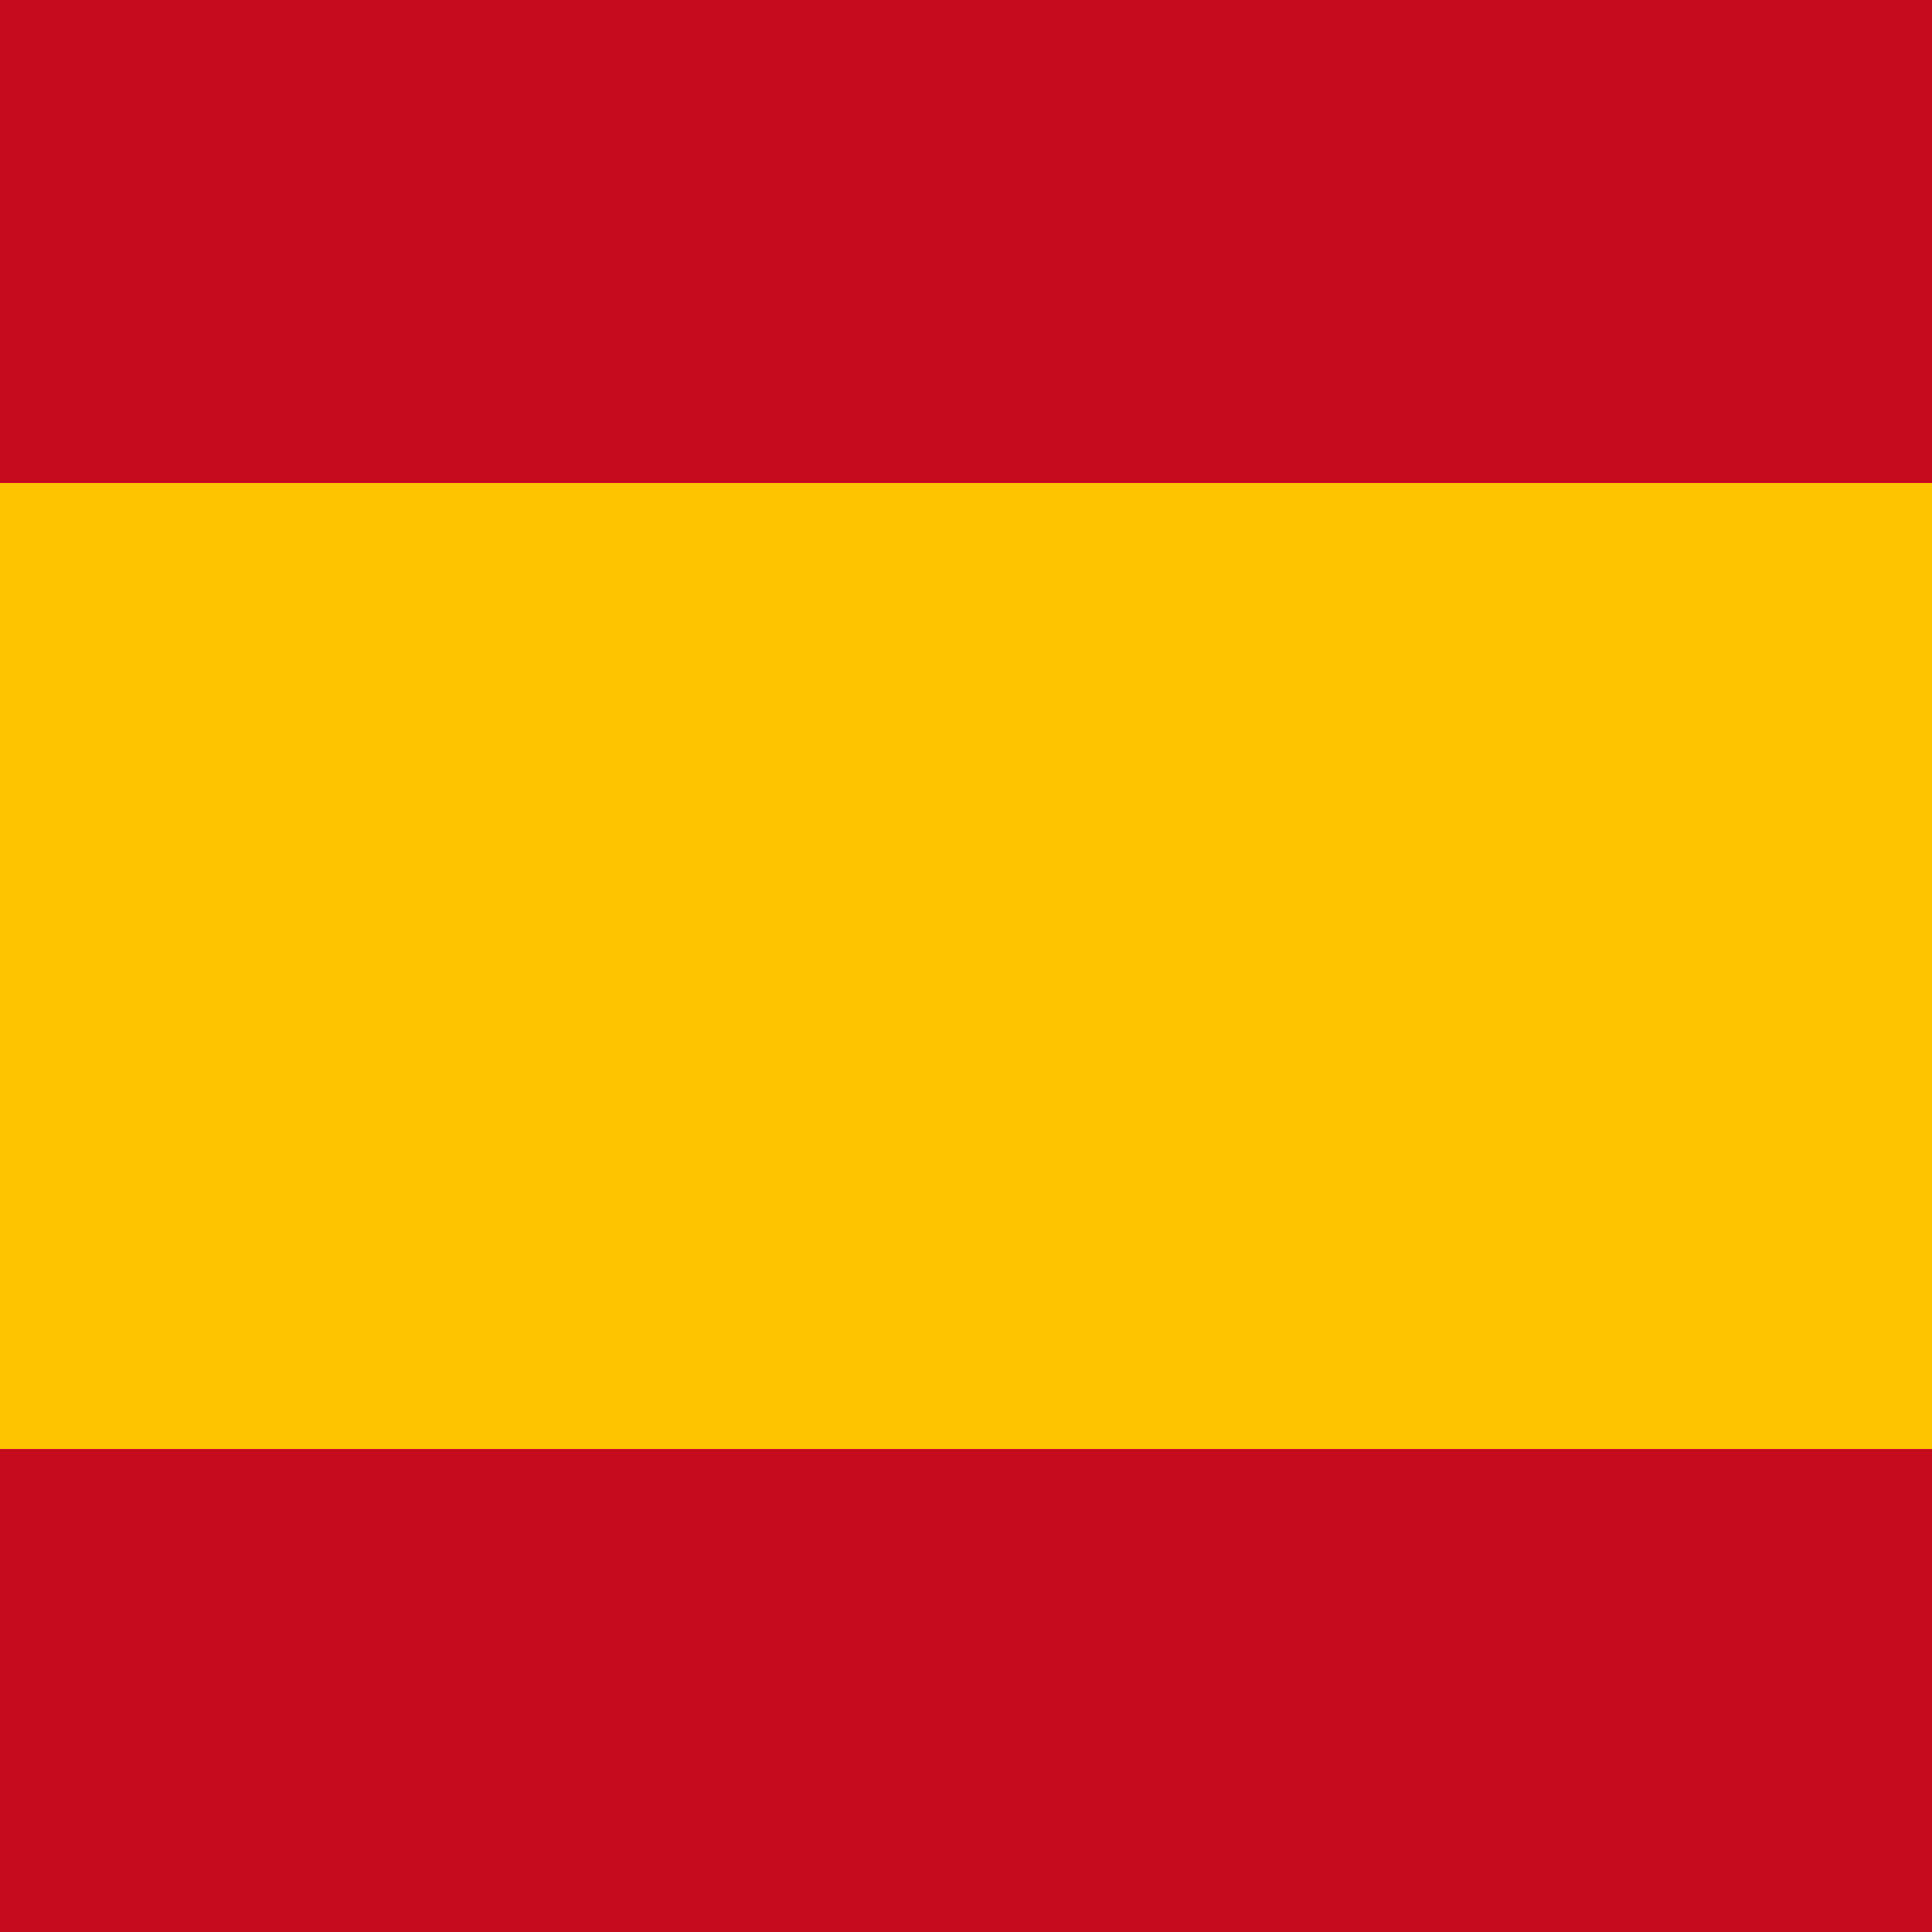 <svg width="24" height="24" viewBox="0 0 24 24" xmlns="http://www.w3.org/2000/svg">
  <rect width="24" height="24" fill="#FFC400"/>
  <rect width="24" height="6" y="0" fill="#C60B1E"/>
  <rect width="24" height="6" y="18" fill="#C60B1E"/>
</svg> 